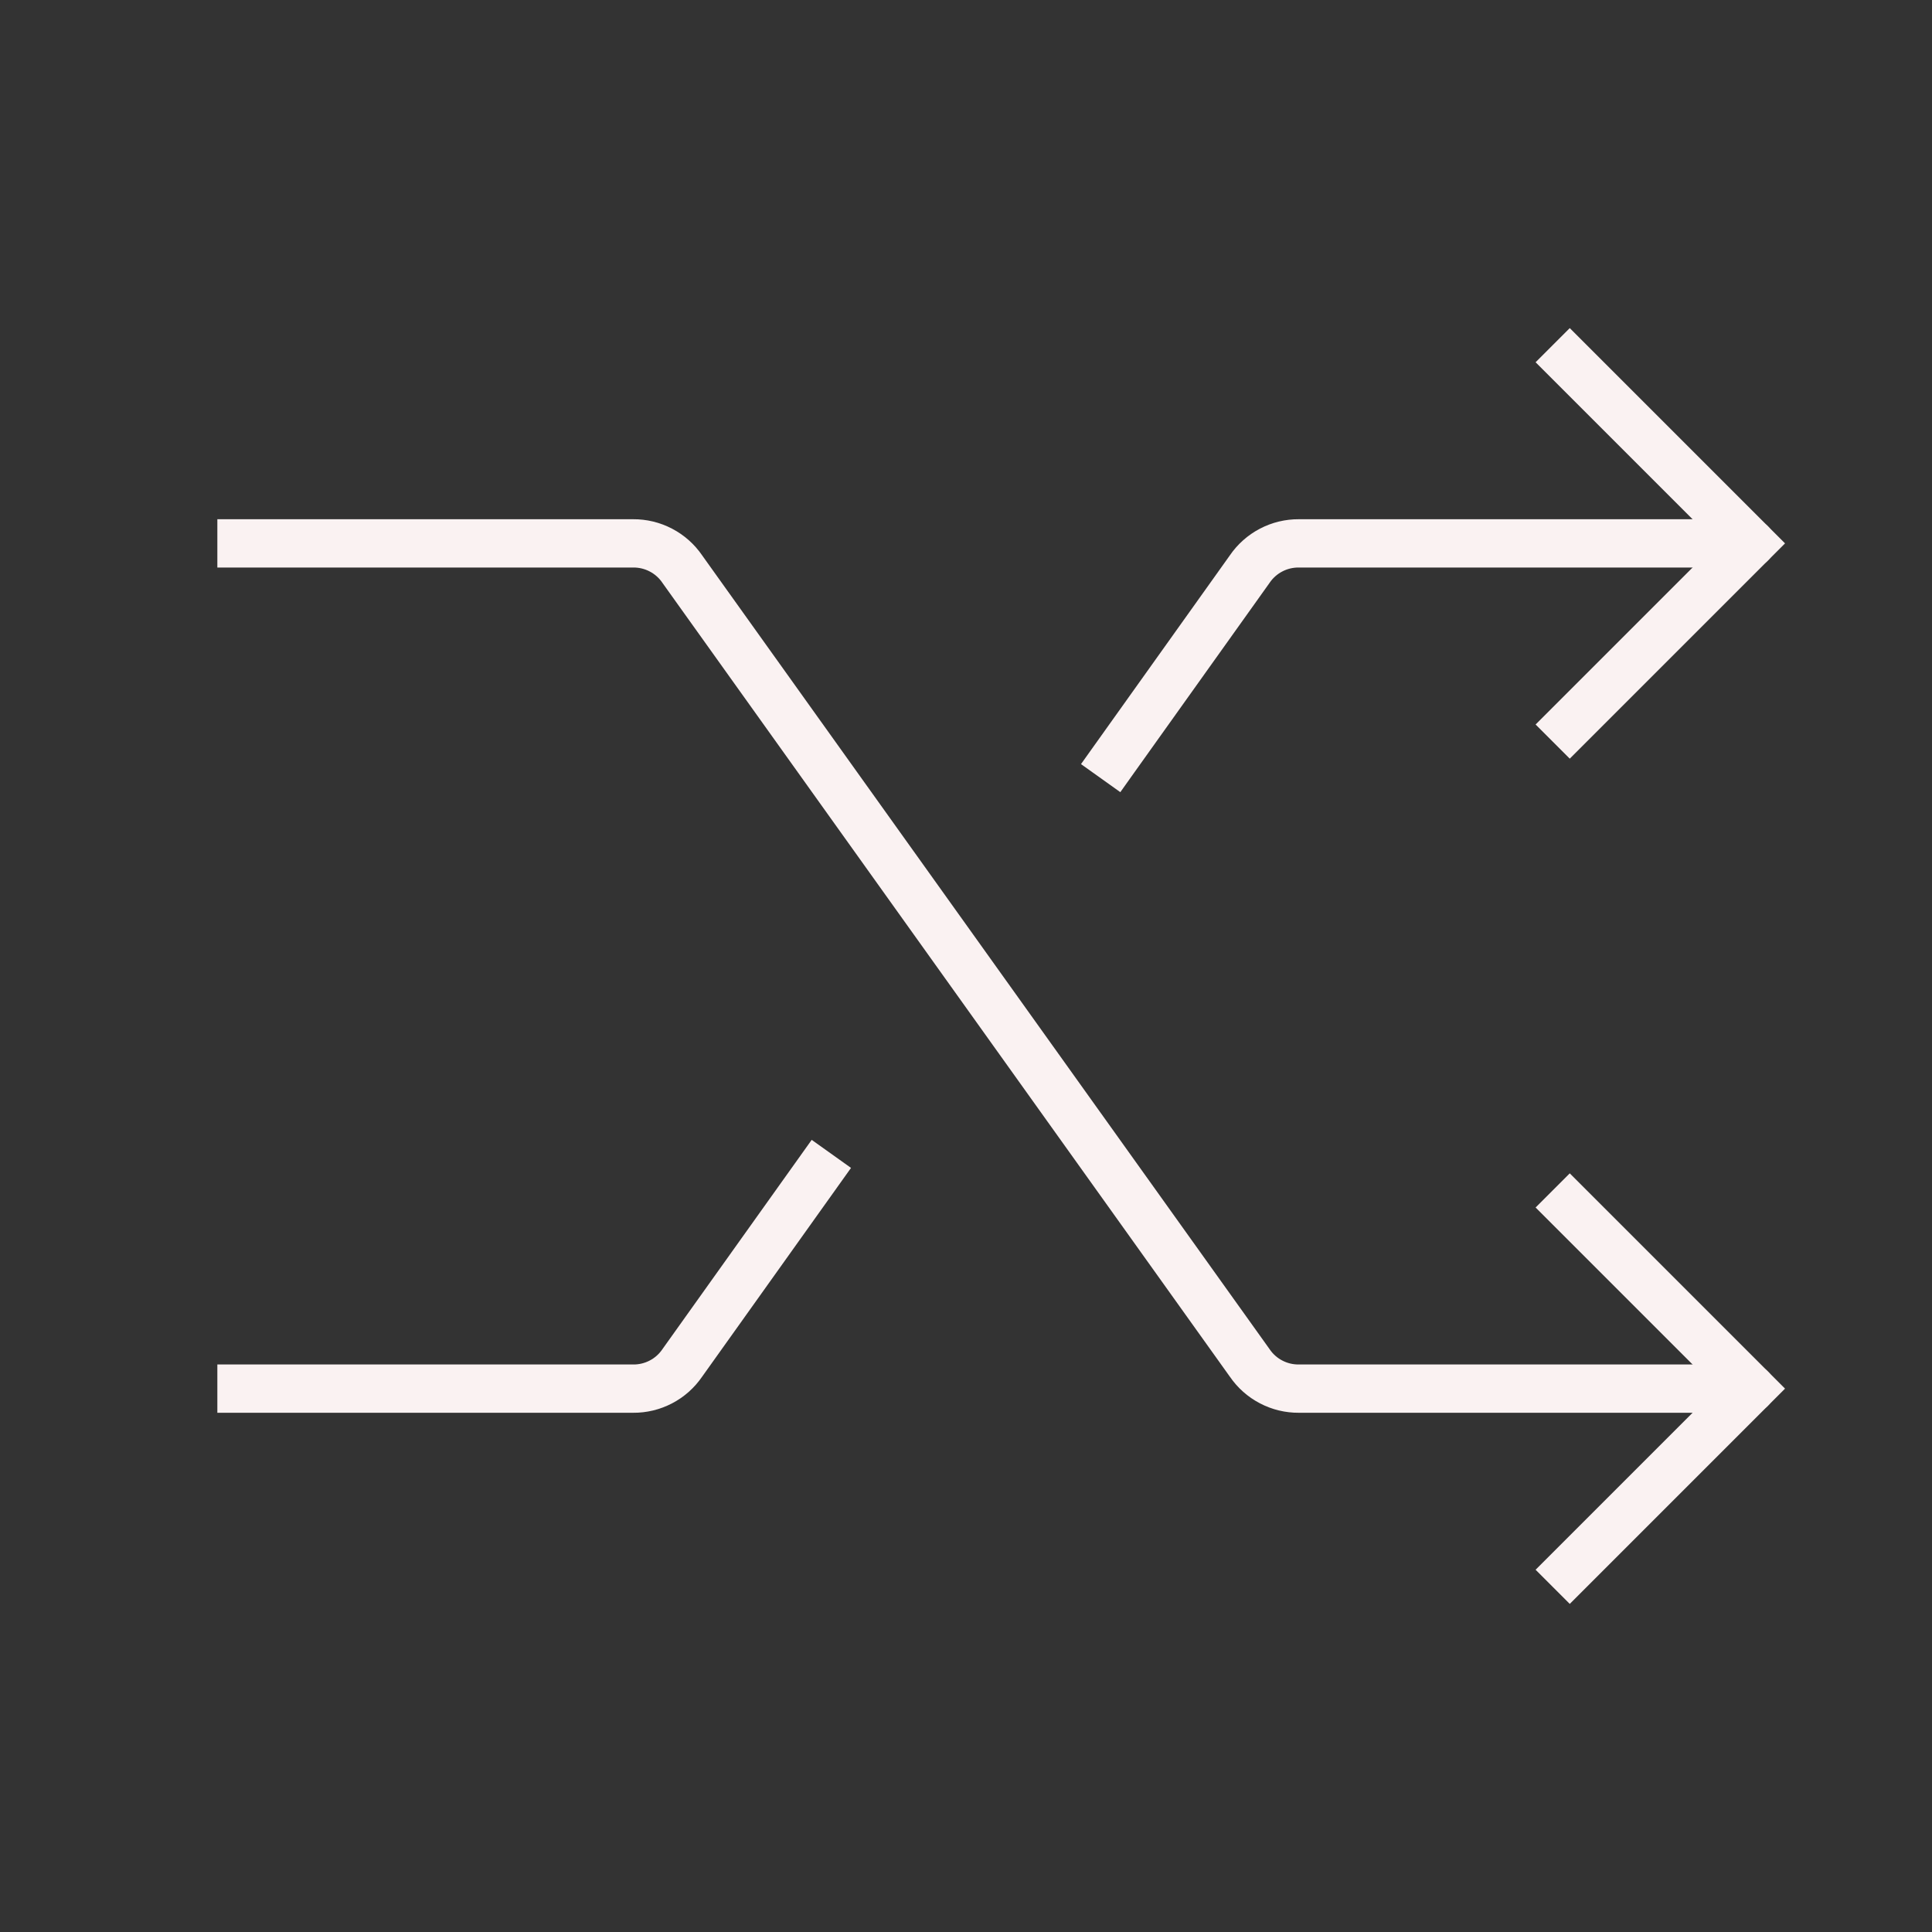 <?xml version="1.0" encoding="UTF-8"?> <svg xmlns="http://www.w3.org/2000/svg" width="40" height="40" viewBox="0 0 40 40" fill="none"><rect x="0" y="0" width="40" height="40" fill="#333333" stroke="none"/><g clip-path="url(#clip0_124_4448)"><path d="M5 10.75H4.5V11.75H5V10.75ZM13.109 11.25V11.75L13.113 11.75L13.109 11.25ZM14.125 11.781L13.712 12.063L13.718 12.072L14.125 11.781ZM25.875 28.219L26.288 27.937L26.282 27.928L25.875 28.219ZM26.891 28.75V28.25L26.887 28.25L26.891 28.75ZM36.25 29.25C36.526 29.25 36.75 29.026 36.75 28.75C36.75 28.474 36.526 28.25 36.25 28.25V29.25ZM5 11.25V11.75H13.109V11.25V10.75H5V11.25ZM13.109 11.25L13.113 11.75C13.231 11.749 13.347 11.777 13.452 11.832L13.684 11.389L13.915 10.946C13.665 10.815 13.387 10.748 13.106 10.75L13.109 11.25ZM13.684 11.389L13.452 11.832C13.556 11.886 13.646 11.966 13.712 12.063L14.125 11.781L14.538 11.499C14.379 11.267 14.165 11.076 13.915 10.946L13.684 11.389ZM14.125 11.781L13.718 12.072L25.468 28.51L25.875 28.219L26.282 27.928L14.532 11.491L14.125 11.781ZM25.875 28.219L25.462 28.501C25.621 28.734 25.835 28.924 26.085 29.054L26.317 28.611L26.548 28.168C26.444 28.114 26.354 28.034 26.288 27.937L25.875 28.219ZM26.317 28.611L26.085 29.054C26.334 29.185 26.613 29.252 26.894 29.25L26.891 28.75L26.887 28.25C26.769 28.251 26.653 28.223 26.548 28.168L26.317 28.611ZM26.891 28.75V29.25H36.25V28.75V28.25H26.891V28.75Z" fill="#FAF2F2"></path><path d="M32.5 7.5L36.25 11.25L32.5 15" stroke="#FAF2F2" stroke-linecap="square"></path><path d="M32.5 25L36.25 28.75L32.5 32.5" stroke="#FAF2F2" stroke-linecap="square"></path><path d="M22.671 15.413L22.381 15.82L23.195 16.401L23.485 15.993L22.671 15.413ZM25.875 11.781L26.282 12.072L26.288 12.063L25.875 11.781ZM26.891 11.25L26.887 11.75H26.891V11.25ZM36.25 11.75C36.526 11.75 36.75 11.526 36.75 11.25C36.75 10.974 36.526 10.75 36.25 10.75V11.75ZM23.078 15.703L23.485 15.993L26.282 12.072L25.875 11.781L25.468 11.491L22.671 15.413L23.078 15.703ZM25.875 11.781L26.288 12.063C26.354 11.966 26.444 11.886 26.548 11.832L26.317 11.389L26.085 10.946C25.835 11.076 25.621 11.267 25.462 11.499L25.875 11.781ZM26.317 11.389L26.548 11.832C26.653 11.777 26.769 11.749 26.887 11.75L26.891 11.25L26.894 10.75C26.613 10.748 26.334 10.815 26.085 10.946L26.317 11.389ZM26.891 11.25V11.75H36.25V11.25V10.75H26.891V11.25Z" fill="#FAF2F2"></path><path d="M5 28.75H13.109C13.309 28.752 13.506 28.704 13.684 28.611C13.861 28.519 14.012 28.384 14.125 28.219L16.922 24.297" stroke="#FAF2F2" stroke-linecap="square" stroke-linejoin="round"></path></g><defs><clipPath id="clip0_124_4448"><rect width="40" height="40" fill="white"></rect></clipPath></defs></svg> 
